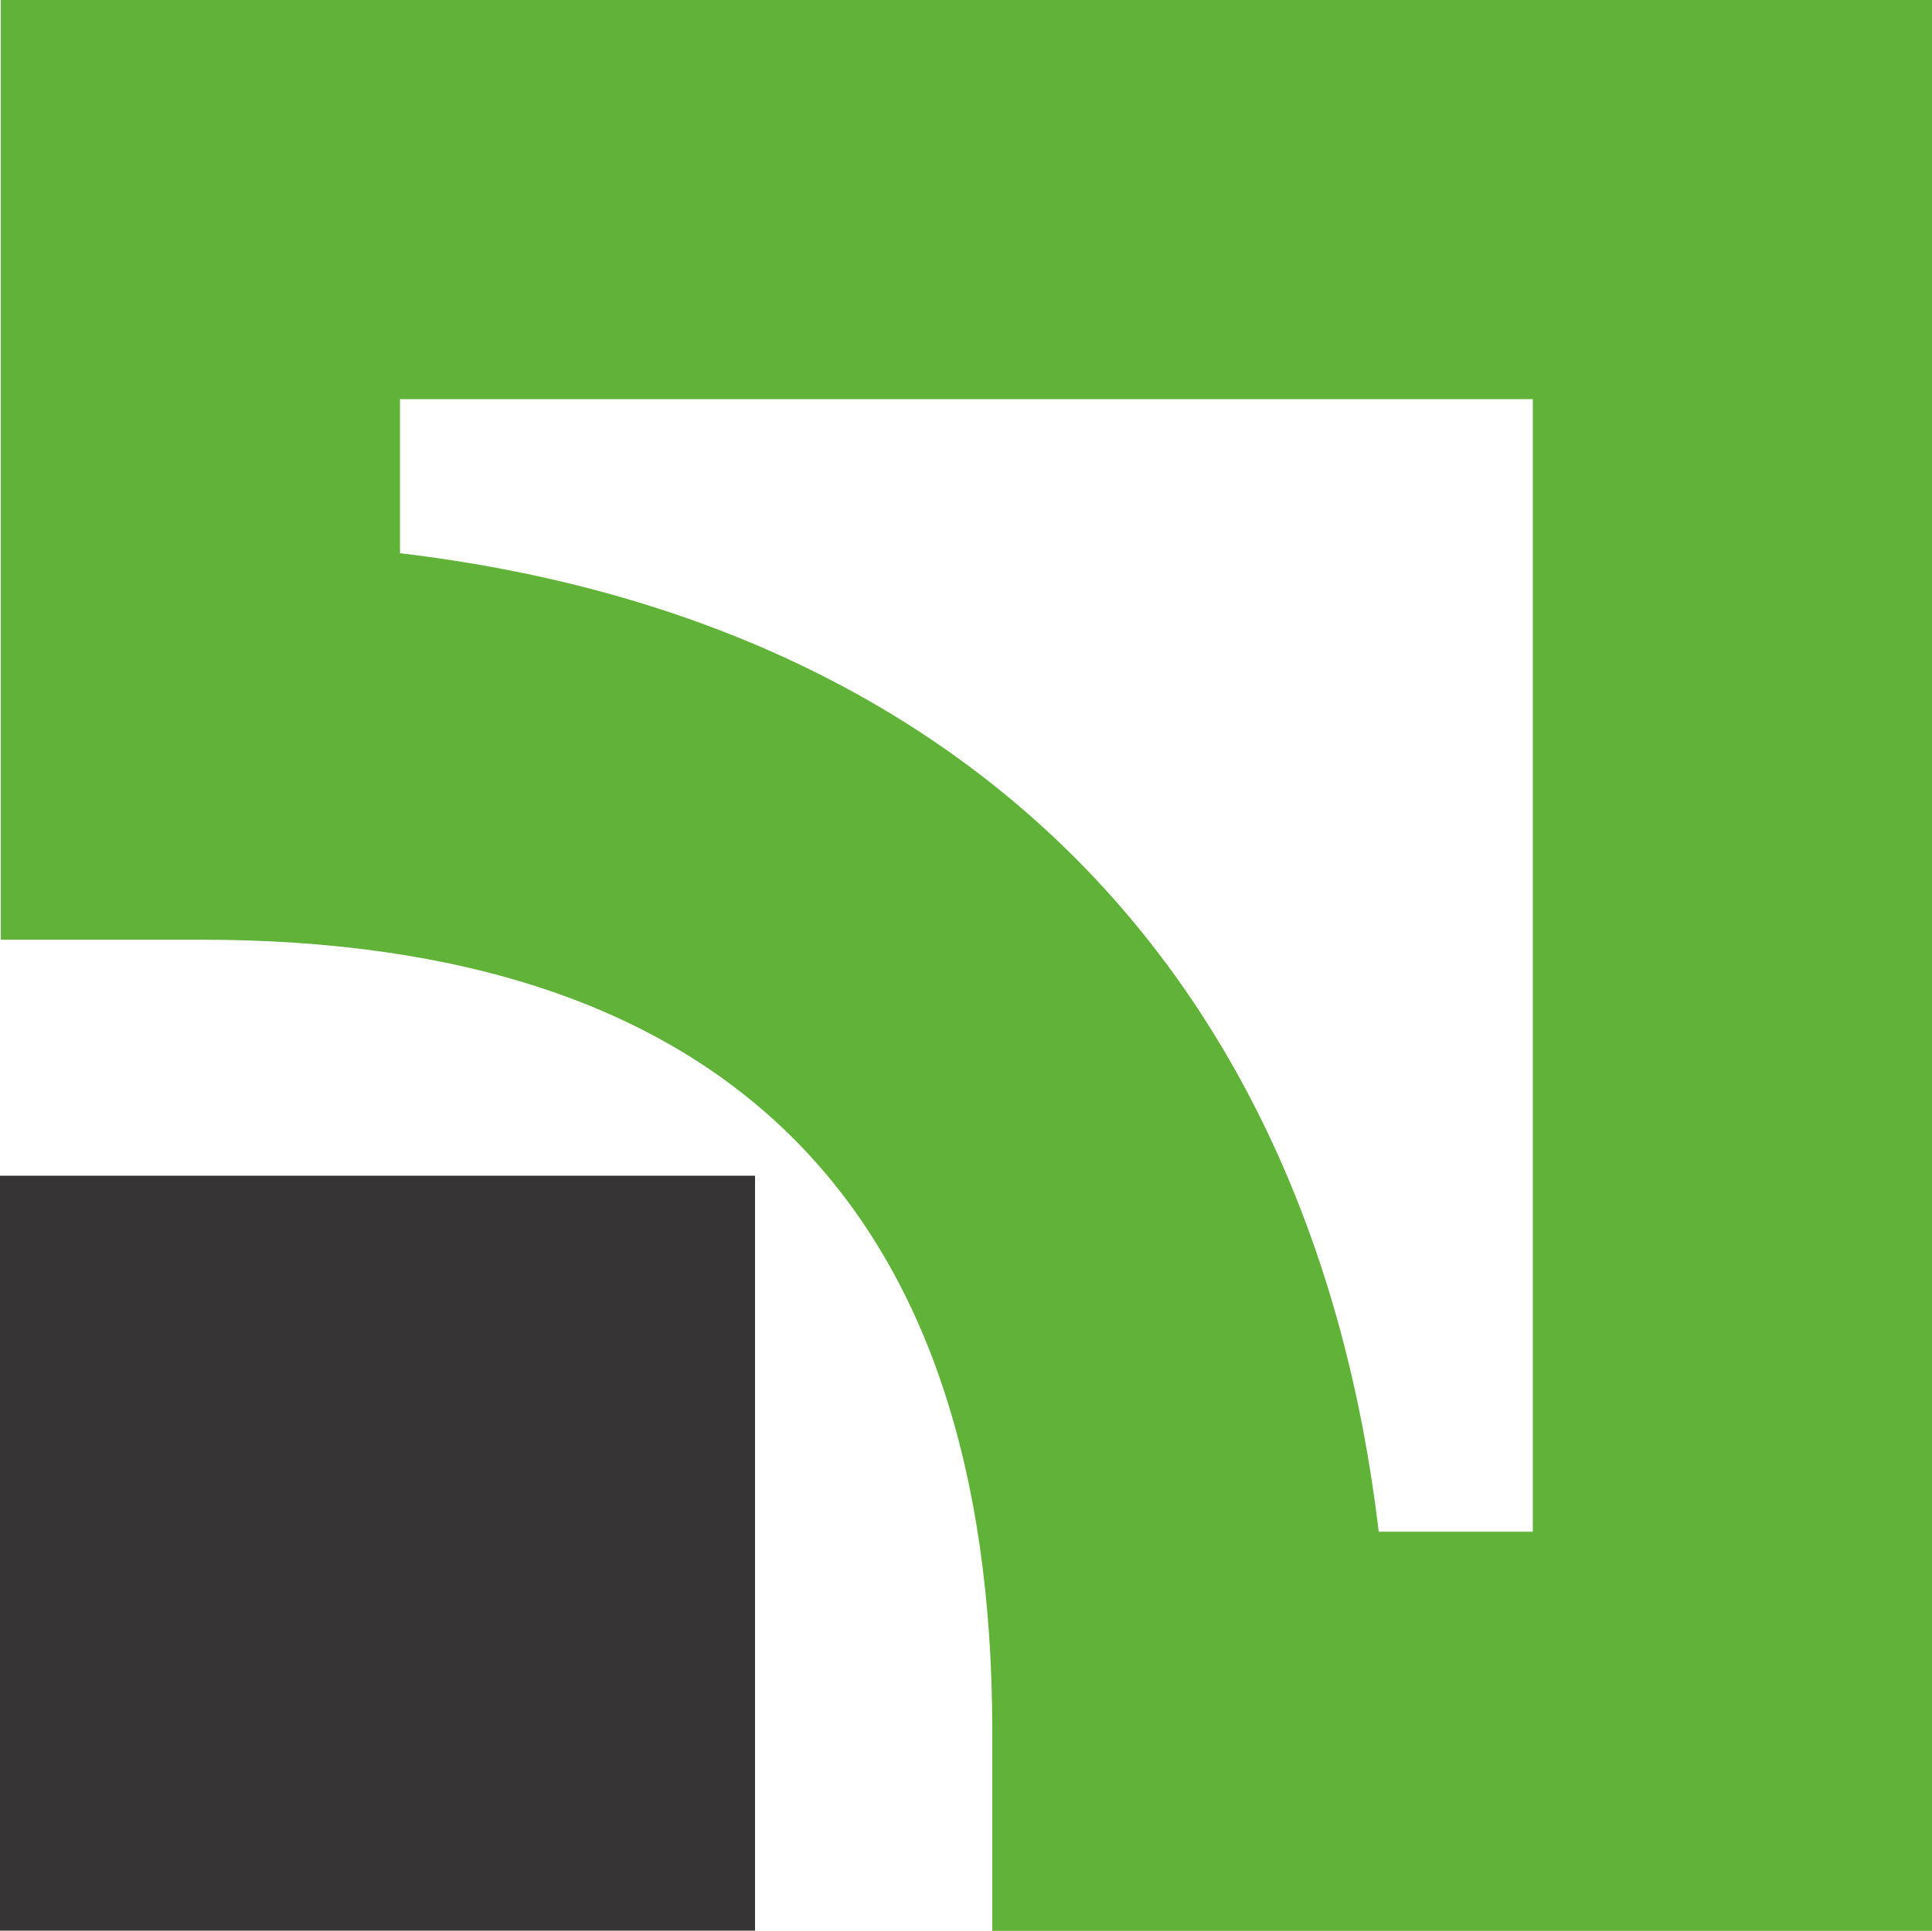 <?xml version="1.0" encoding="UTF-8"?> <!-- Creator: CorelDRAW X8 --> <svg xmlns="http://www.w3.org/2000/svg" xmlns:xlink="http://www.w3.org/1999/xlink" xml:space="preserve" width="285.75mm" height="285.611mm" style="shape-rendering:geometricPrecision; text-rendering:geometricPrecision; image-rendering:optimizeQuality; fill-rule:evenodd; clip-rule:evenodd" viewBox="0 0 28575 28561"> <defs> <style type="text/css"> <![CDATA[ .fil1 {fill:#60B238;fill-rule:nonzero} .fil0 {fill:#373435;fill-rule:nonzero} ]]> </style> </defs> <g id="Слой_x0020_1">  <g id="_2506162857376"> <polygon class="fil0" points="0,28558 11167,28558 11167,17391 0,17391 "></polygon> <path class="fil1" d="M22671 5904c0,3797 0,12955 0,16753 -1061,0 -1248,0 -2279,0 -983,-8286 -6189,-13490 -14476,-14474 0,-1030 0,-1217 0,-2279 3798,0 12957,0 16755,0zm-22659 -5904l0 13900 2953 0c7771,0 11711,3939 11711,11708l0 2953 13899 0 0 -28561 -28563 0z"></path> </g> </g> </svg> 